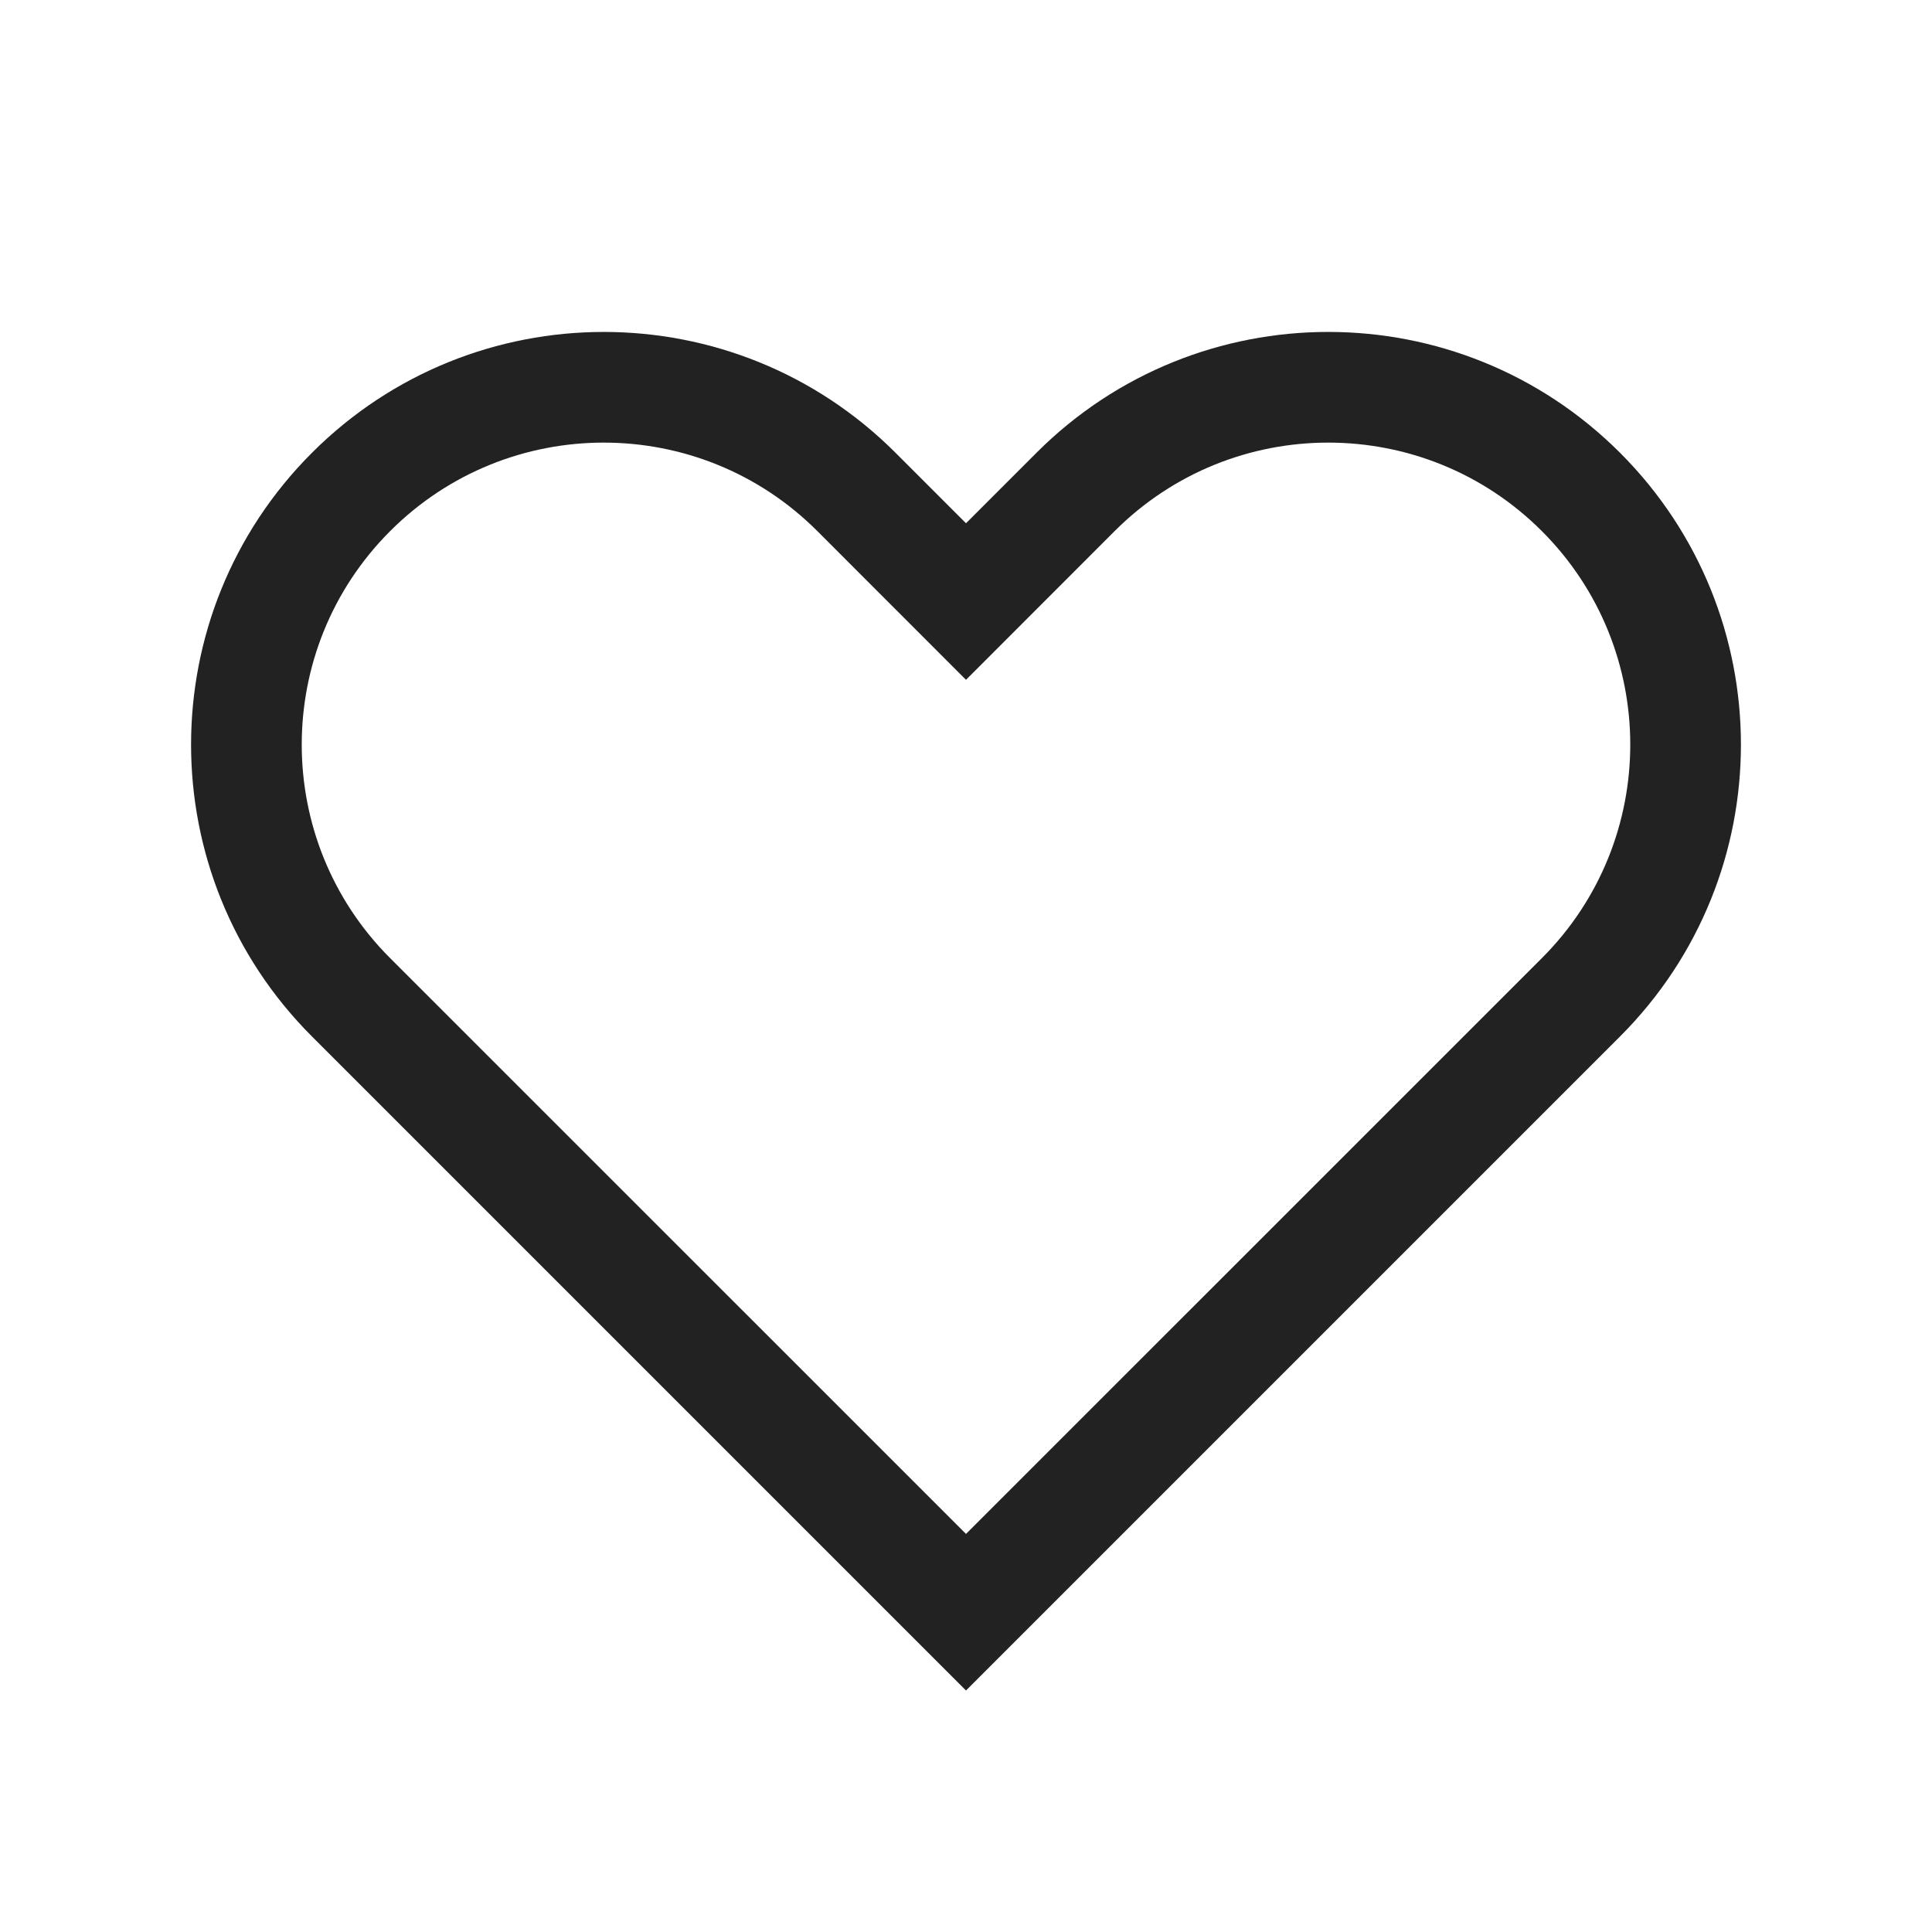 <svg width="24" height="24" viewBox="0 0 24 24" fill="none" xmlns="http://www.w3.org/2000/svg">
<g clip-path="url(#clip0_893_10266)">
<path d="M12 8.445L10.153 6.597C8.688 5.132 6.312 5.132 4.847 6.597C3.382 8.062 3.382 10.438 4.847 11.903L12 19.055L19.153 11.903C20.618 10.438 20.618 8.062 19.153 6.597C17.688 5.132 15.312 5.132 13.847 6.597L12 8.445ZM12 21L3.875 12.875C1.873 10.873 1.873 7.627 3.875 5.625C5.877 3.623 9.123 3.623 11.125 5.625L12 6.5L12.875 5.625C12.875 5.625 12.876 5.625 12.876 5.624C14.878 3.623 18.123 3.623 20.125 5.625C22.127 7.627 22.127 10.873 20.125 12.875L12 21Z" fill="#222222"/>
</g>
<defs>
<clipPath id="clip0_893_10266">
<rect width="24" height="24" fill="white"/>
</clipPath>
</defs>
</svg>
